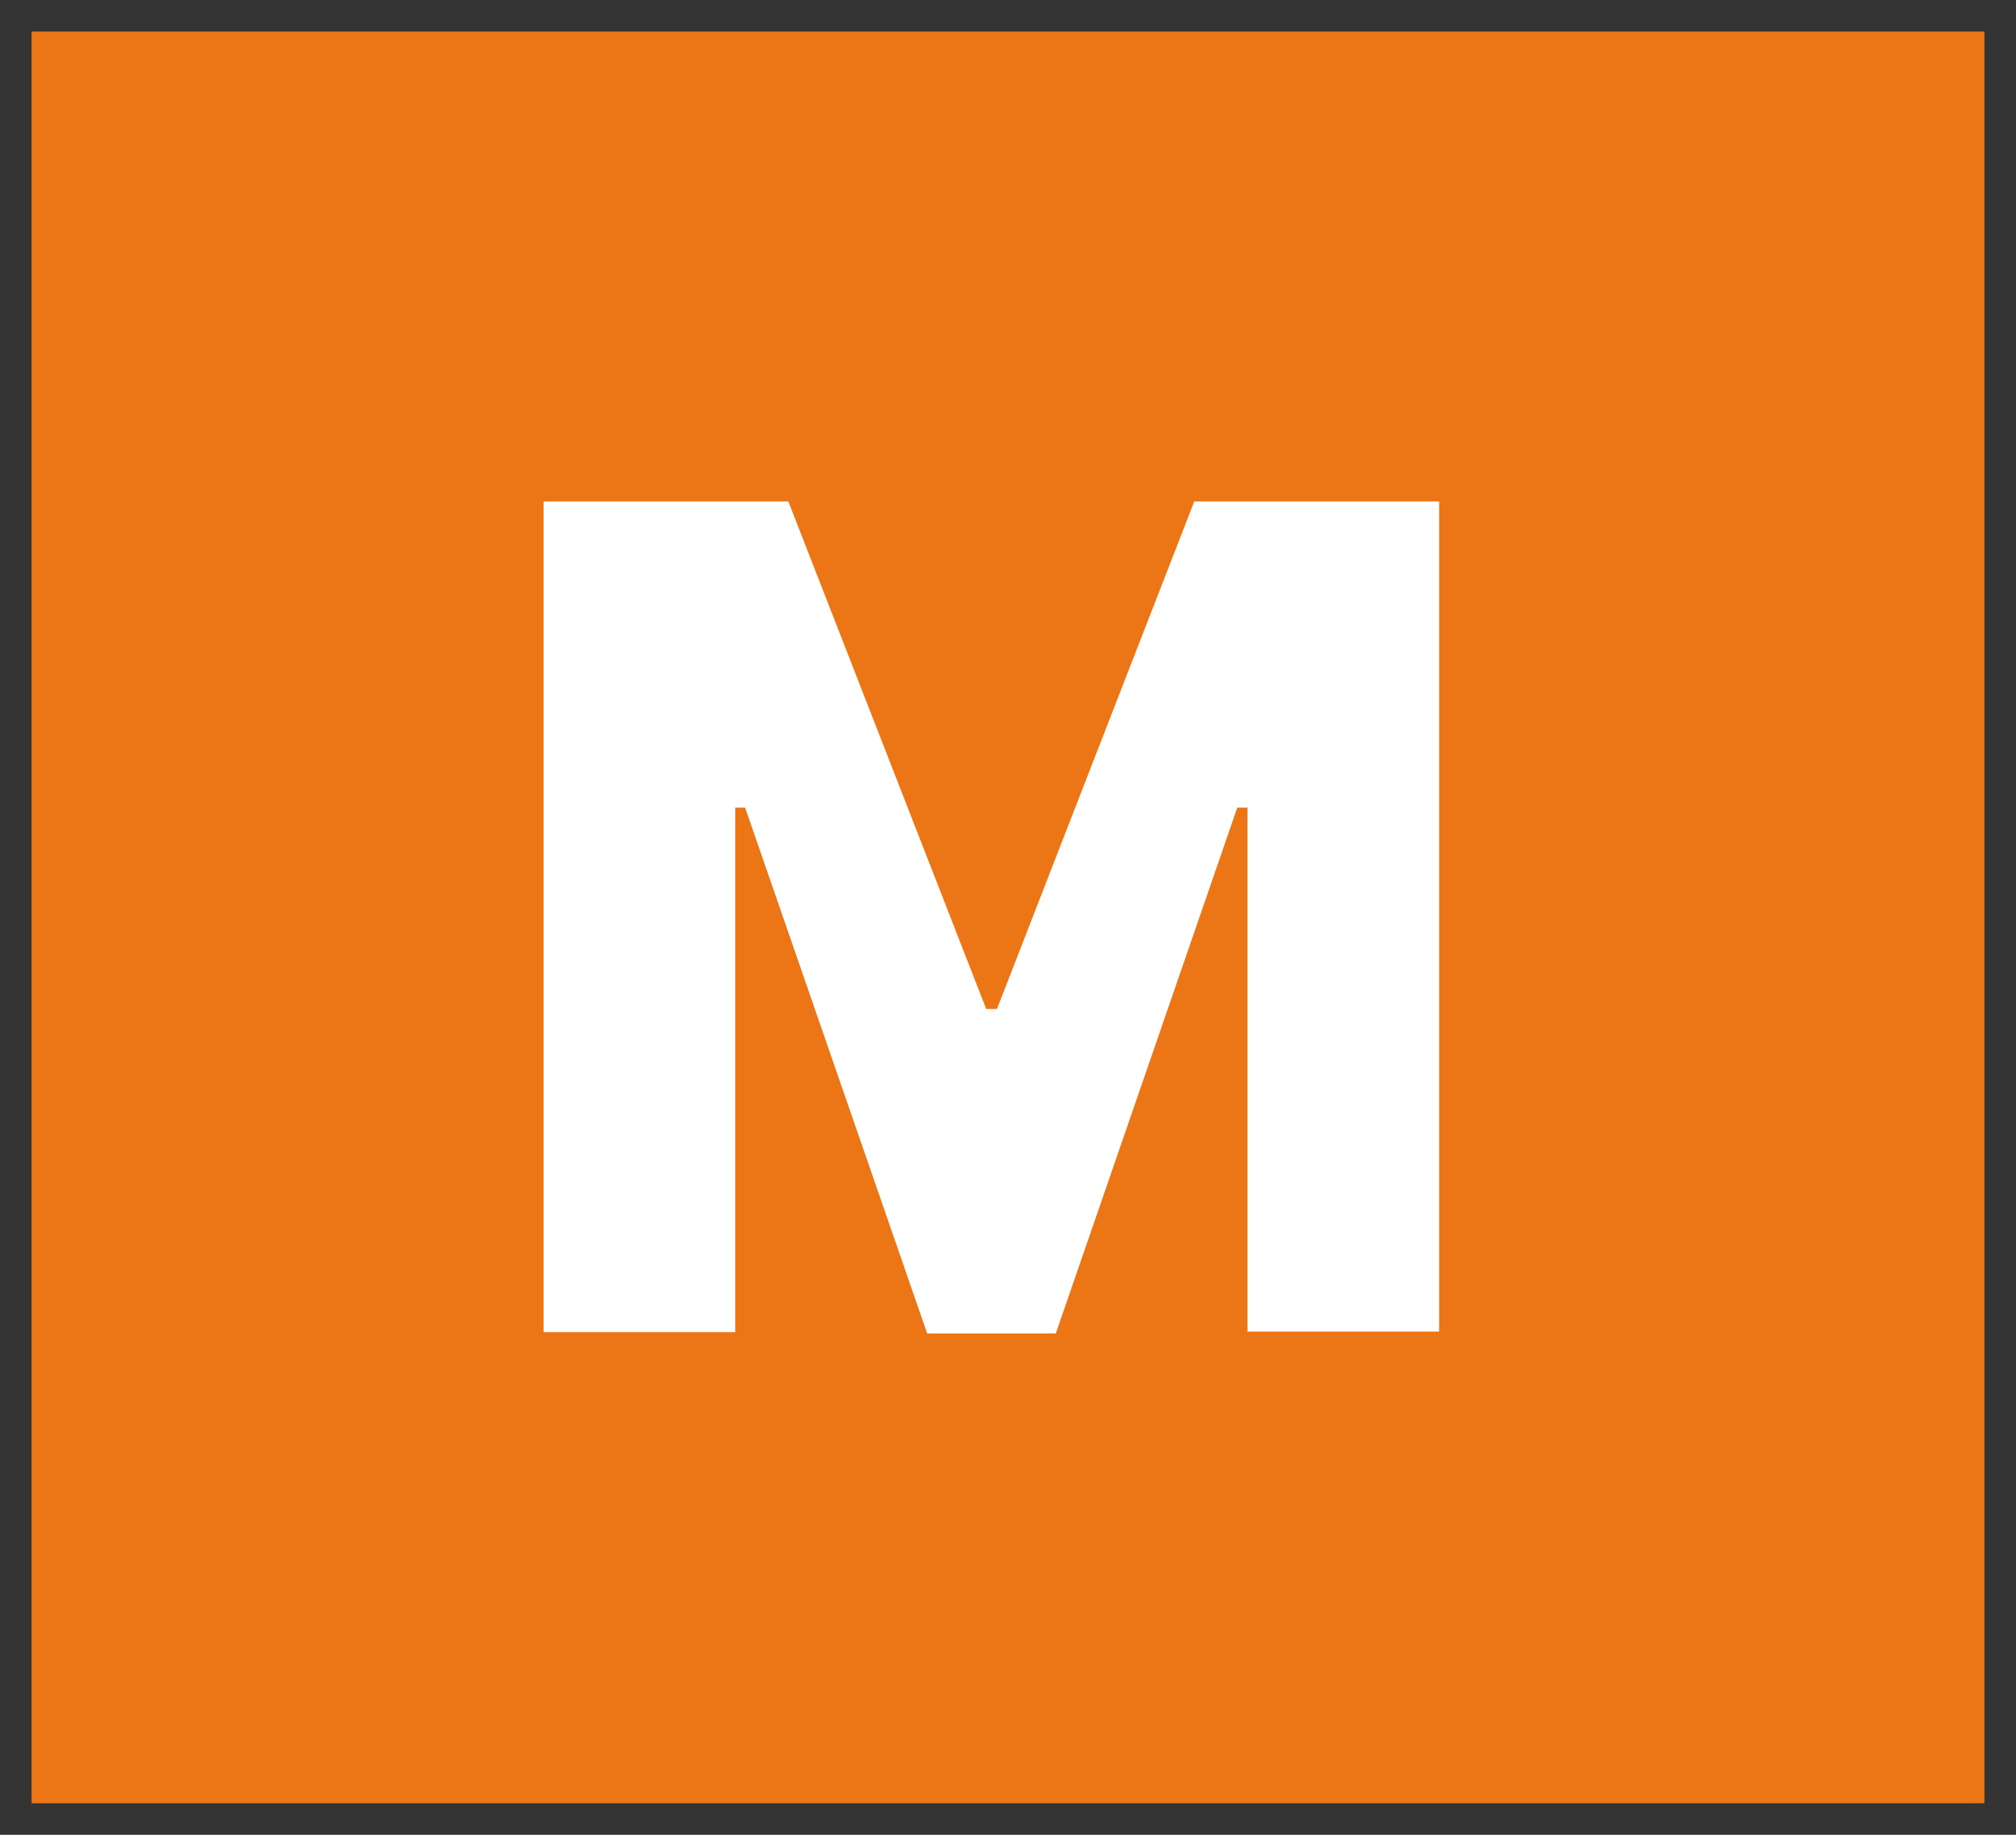 <svg xmlns="http://www.w3.org/2000/svg" width="31.926" height="29.062" viewBox="0 0 31.926 29.062">
  <rect x="0" y="0" width="31.926" height="29.062" fill="#333333" stroke="none"/>
  <g id="Group_2376" data-name="Group 2376" transform="translate(-1217.574 -495.969)">
    <rect id="Rectangle_2962" data-name="Rectangle 2962" width="26" height="23" transform="translate(1221 500)" fill="#fff"/>
    <g id="Group_2373" data-name="Group 2373" transform="translate(1218.074 496.469)">
      <path id="Subtraction_2" data-name="Subtraction 2" d="M30.926,28.063H0V0H30.926V28.062ZM11.143,12.292H11.3l2.883,8.329H16.22l2.874-8.329h.161v8.3h3.036V7.442H18.413l-3.125,8.04h-.17l-3.134-8.04H8.108V20.6h3.035v-8.3Z" transform="translate(0 0)" fill="#ec7616" stroke="rgba(0,0,0,0)" stroke-width="1"/>
    </g>
  </g>
</svg>
